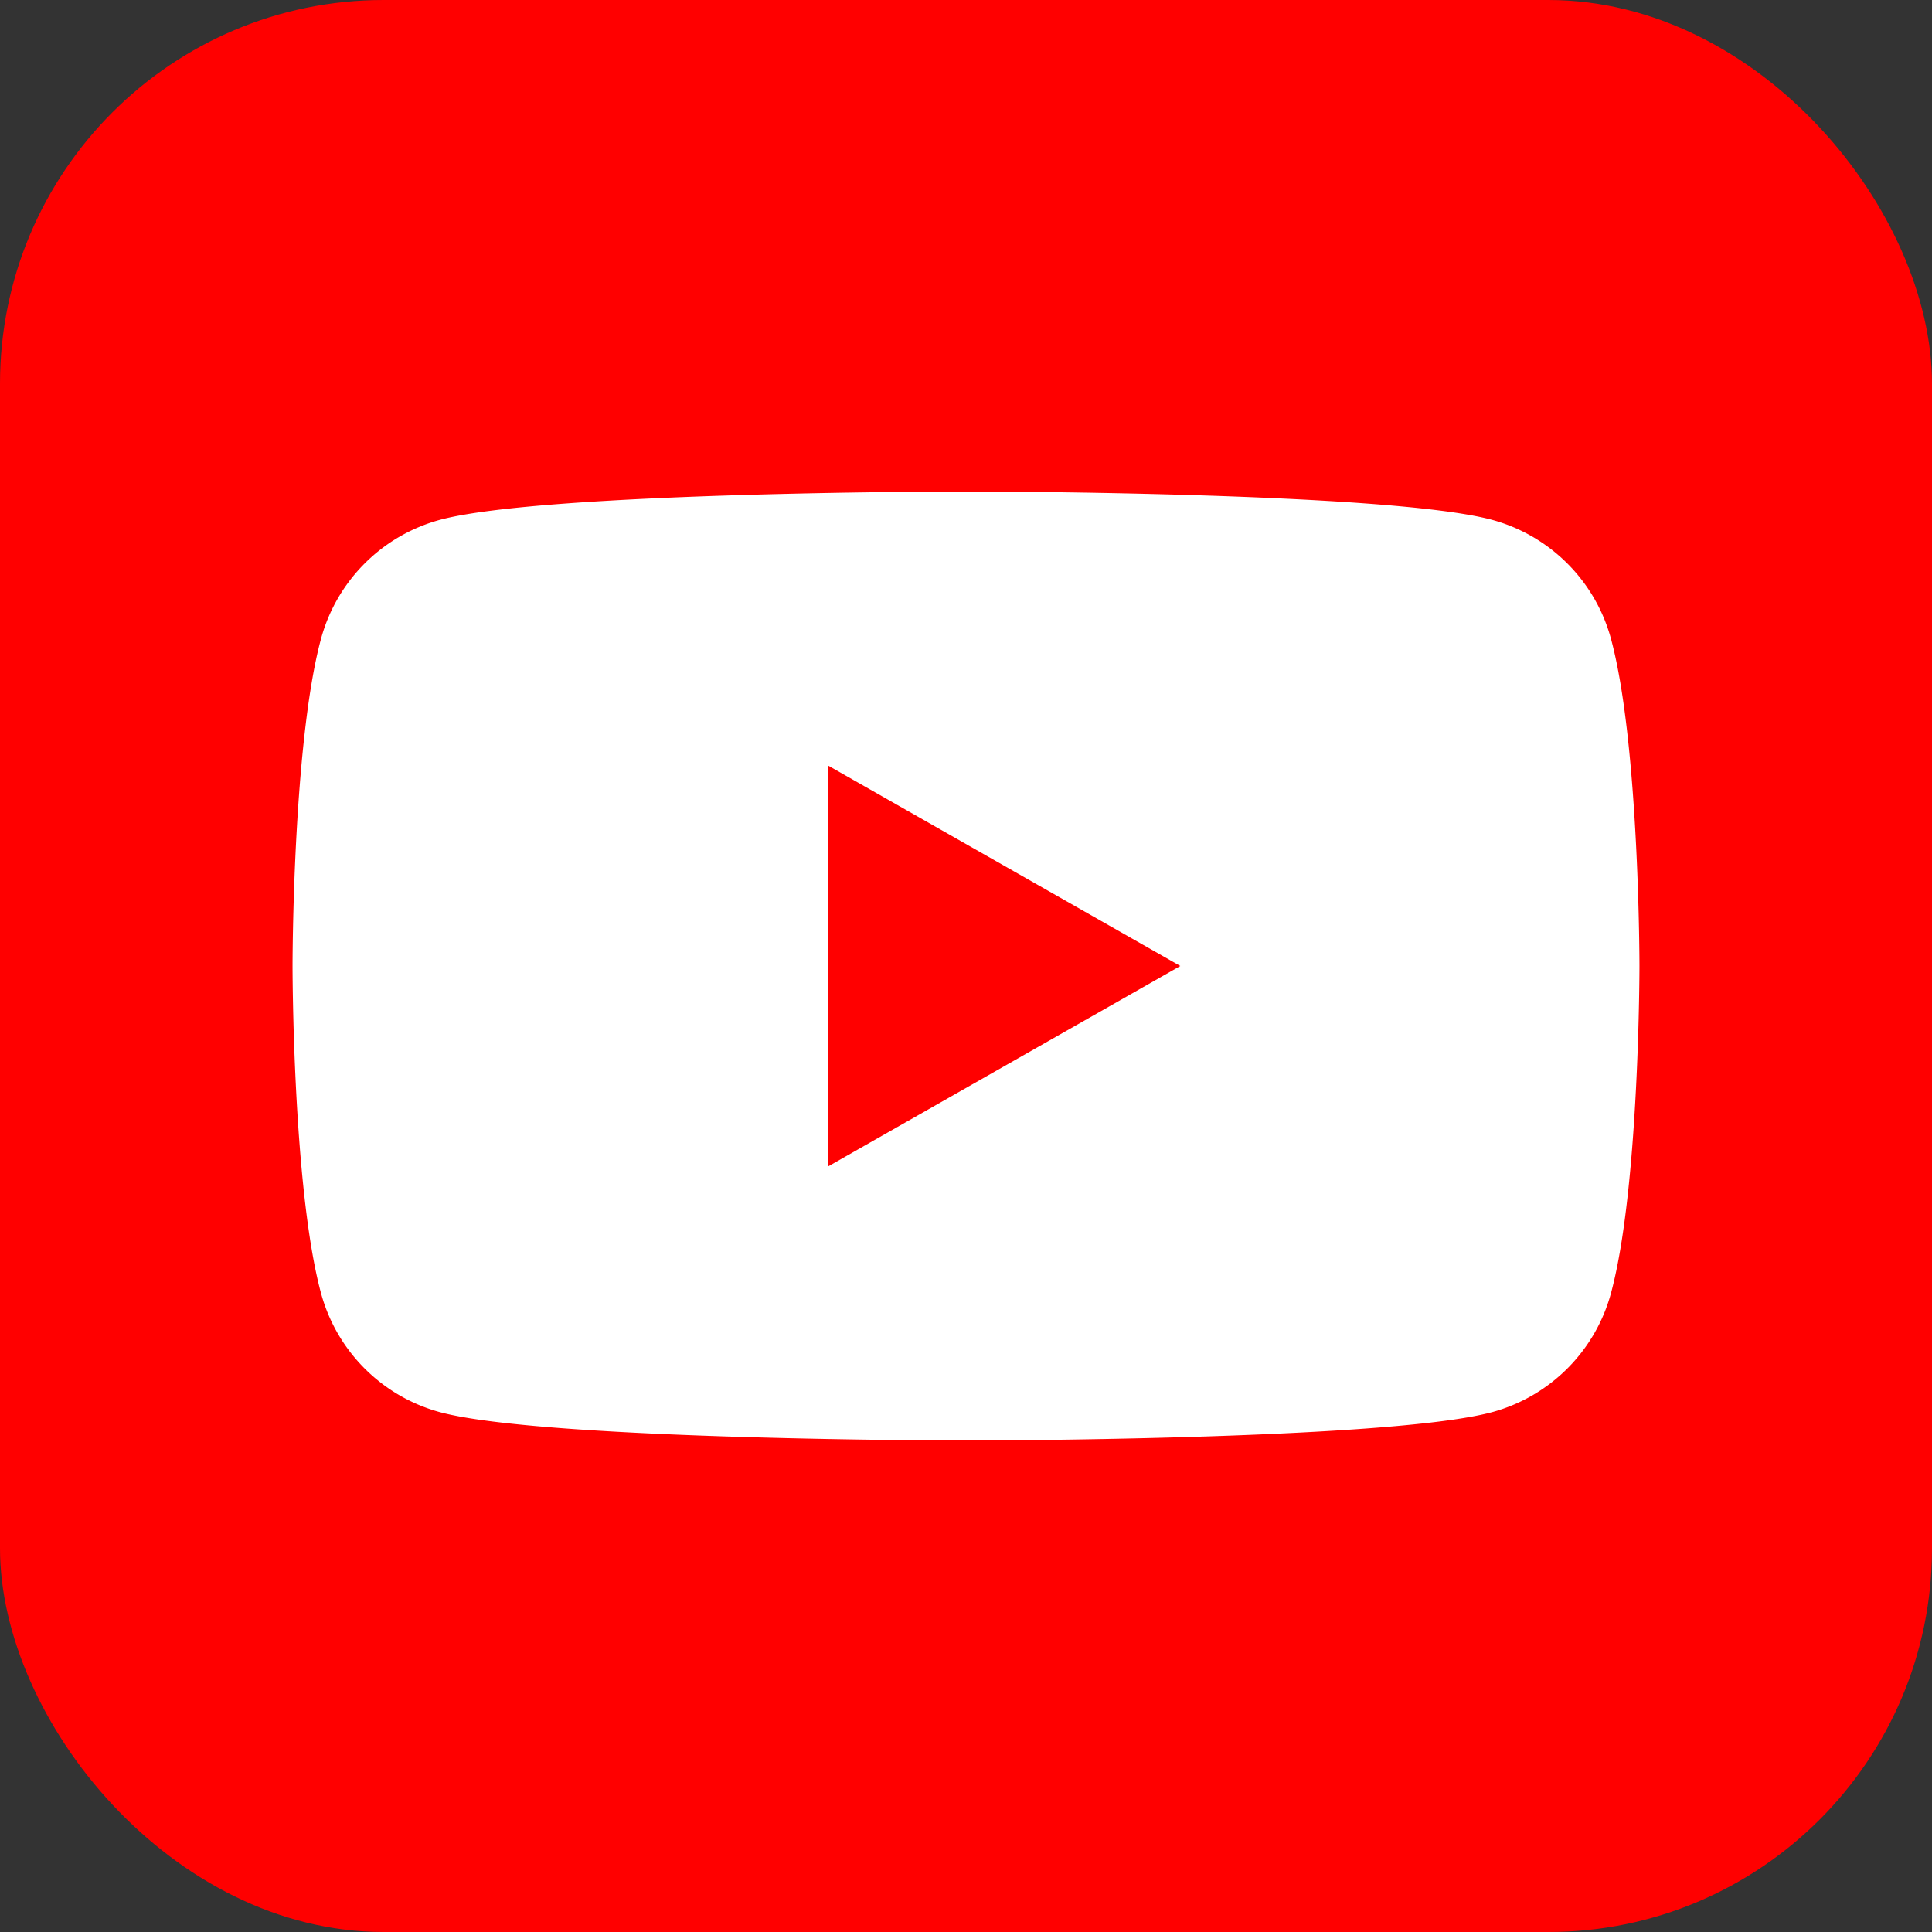 <svg id="レイヤー_1" data-name="レイヤー 1" xmlns="http://www.w3.org/2000/svg" viewBox="0 0 141 141"><rect x="0" y="0" width="141" height="141" fill="#333333" stroke="none"/><defs><style>.cls-1{fill:red;}.cls-2{fill:#fff;}</style></defs><title>ico_youtube_01</title><rect class="cls-1" width="141" height="141" rx="28"/><path class="cls-2" d="M117.59,46.69a12.35,12.35,0,0,0-8.69-8.75c-7.66-2.07-38.4-2.07-38.4-2.07s-30.74,0-38.4,2.07a12.35,12.35,0,0,0-8.69,8.75C21.35,54.4,21.35,70.5,21.35,70.5s0,16.1,2.06,23.81a12.35,12.35,0,0,0,8.69,8.75c7.66,2.07,38.4,2.07,38.4,2.07s30.74,0,38.4-2.07a12.35,12.35,0,0,0,8.69-8.75c2.06-7.71,2.06-23.81,2.06-23.81S119.65,54.4,117.59,46.69ZM60.45,85.12V55.88L86.14,70.5Z"/></svg>